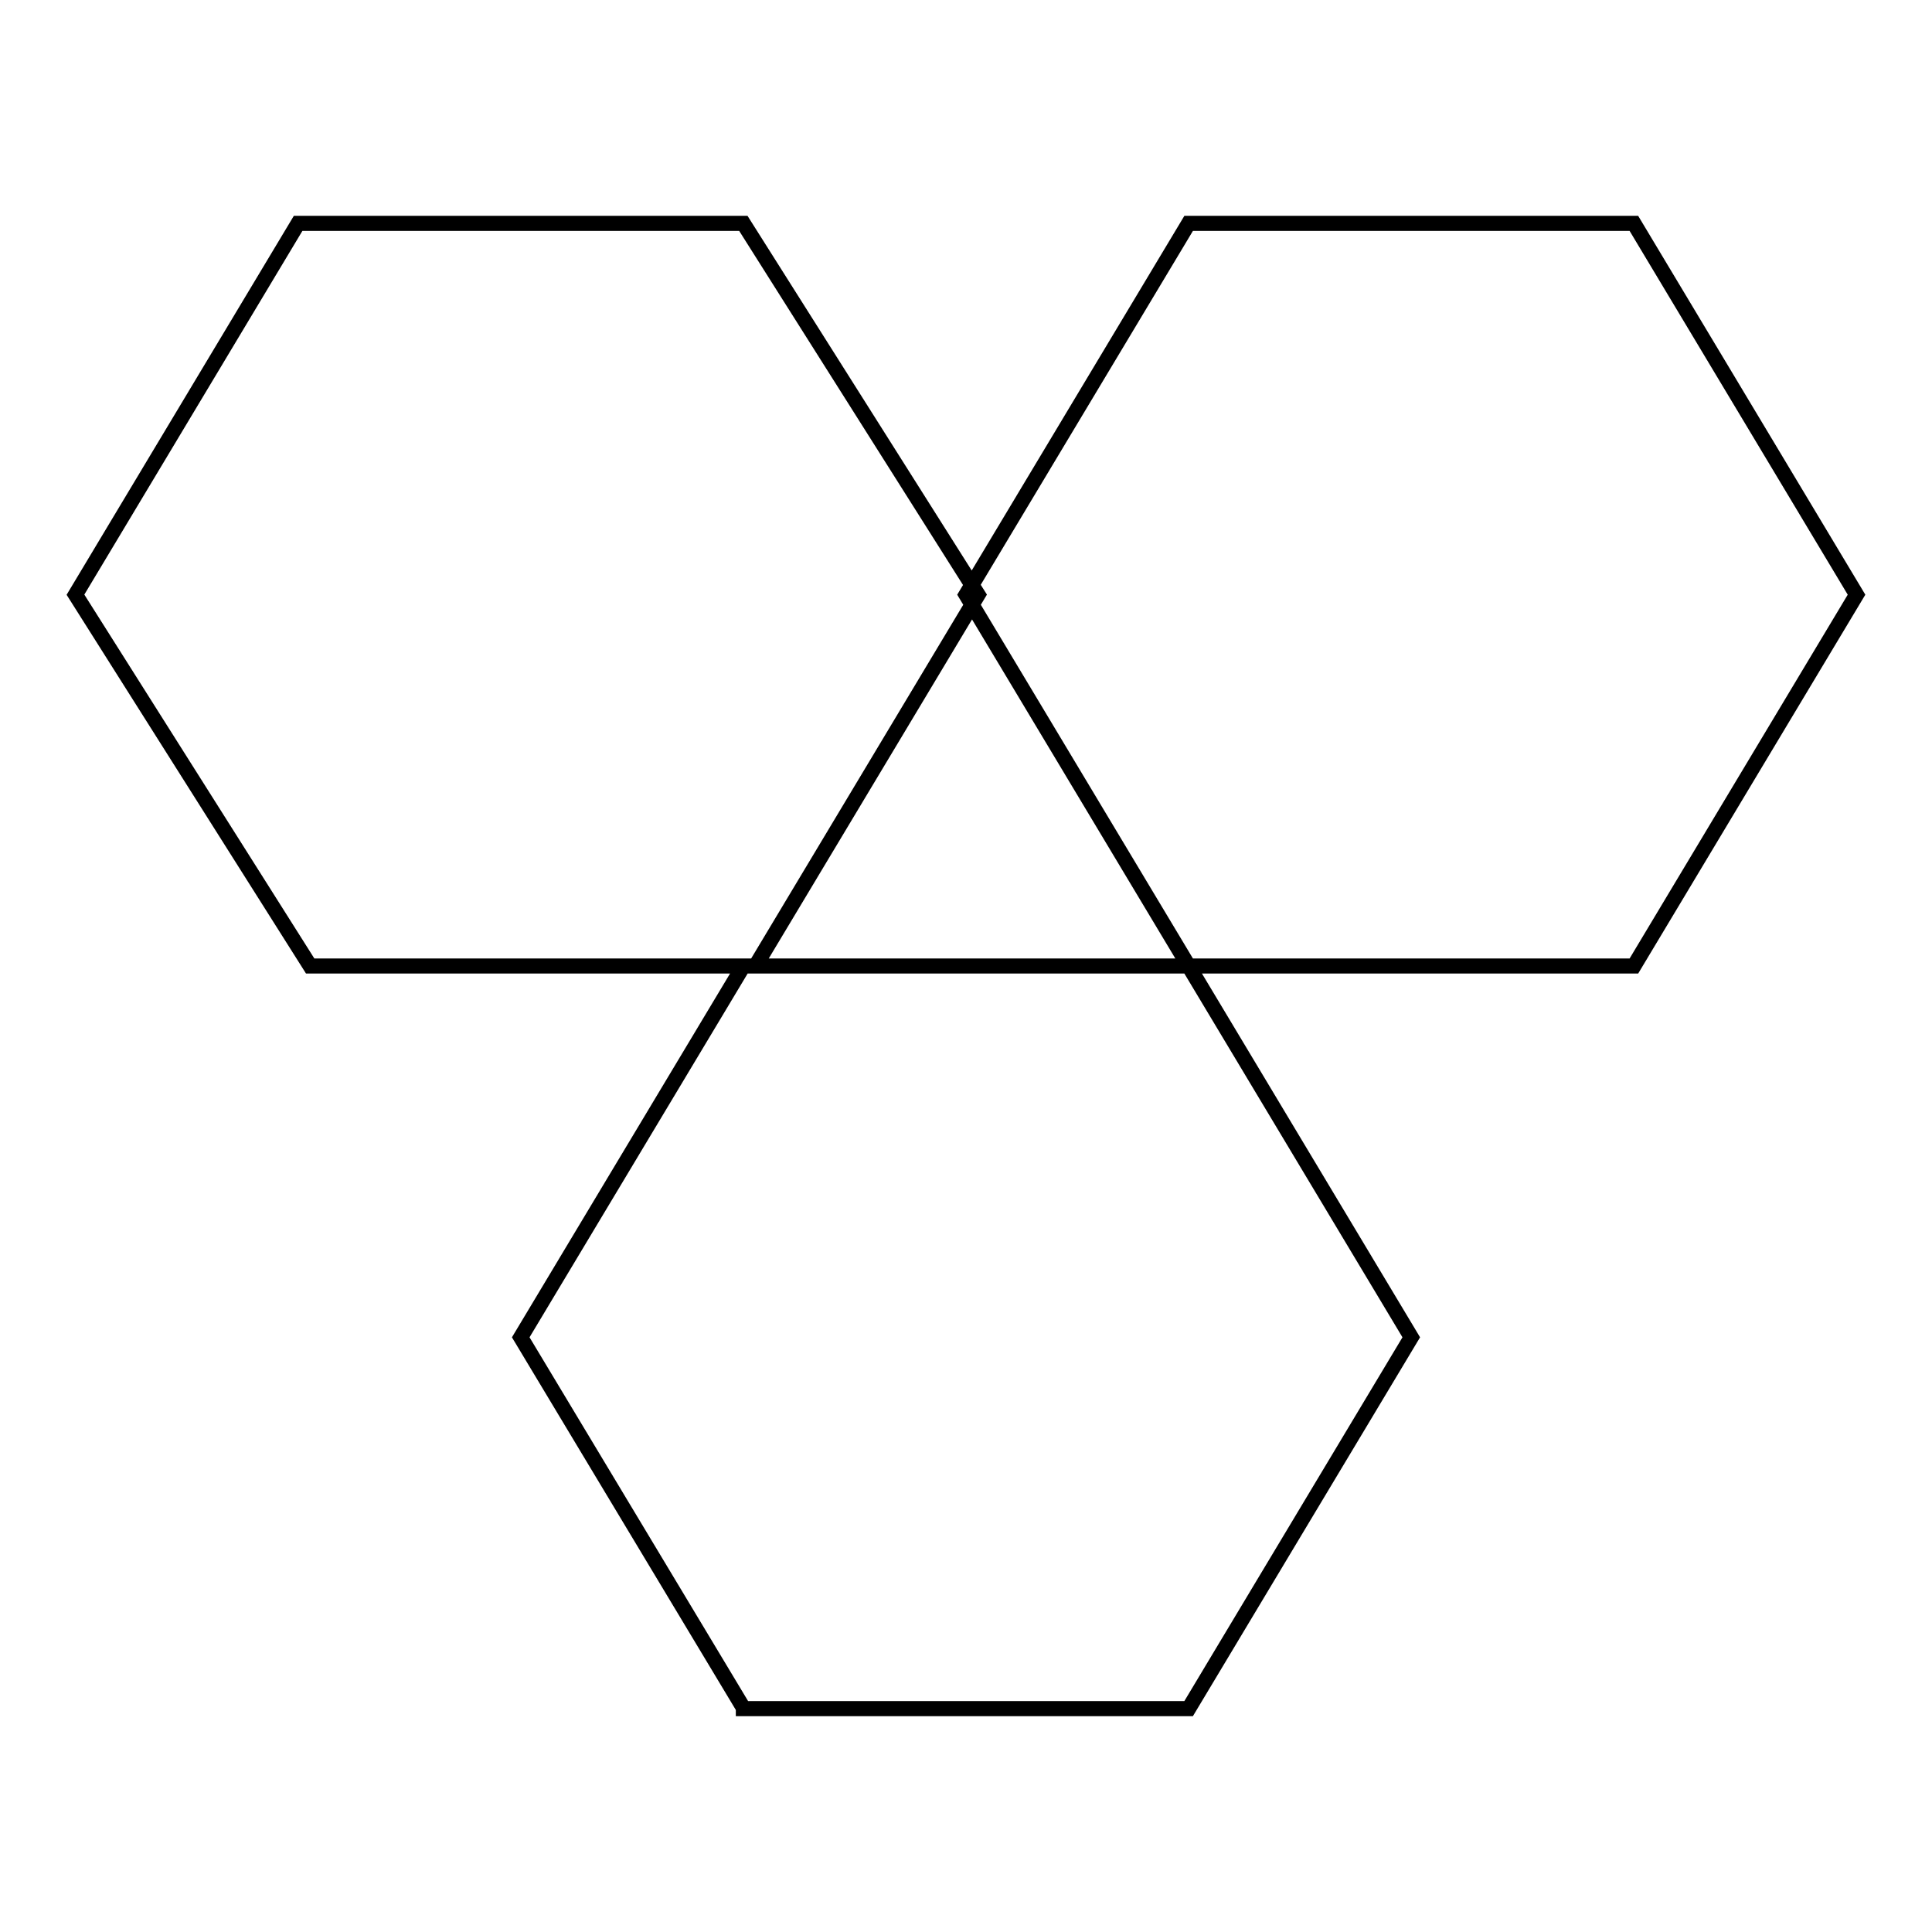 <?xml version="1.0" encoding="utf-8"?>
<!-- Svg Vector Icons : http://www.onlinewebfonts.com/icon -->
<!DOCTYPE svg PUBLIC "-//W3C//DTD SVG 1.1//EN" "http://www.w3.org/Graphics/SVG/1.1/DTD/svg11.dtd">
<svg version="1.1" xmlns="http://www.w3.org/2000/svg" xmlns:xlink="http://www.w3.org/1999/xlink" x="0px" y="0px" viewBox="0 0 256 256" enable-background="new 0 0 256 256" xml:space="preserve">
<g> <path stroke-width="2" fill-opacity="0" stroke="#000000"  d="M41.1,128L10,78.8l29.5-49.2h59l31.1,49.2L100.1,128H41.1z M157.5,128L128,78.8l29.5-49.2h59L246,78.8 L216.5,128H157.5z M98.5,226.3L69,177.2L98.5,128h59l29.5,49.2l-29.5,49.2H98.5z"/></g>
</svg>